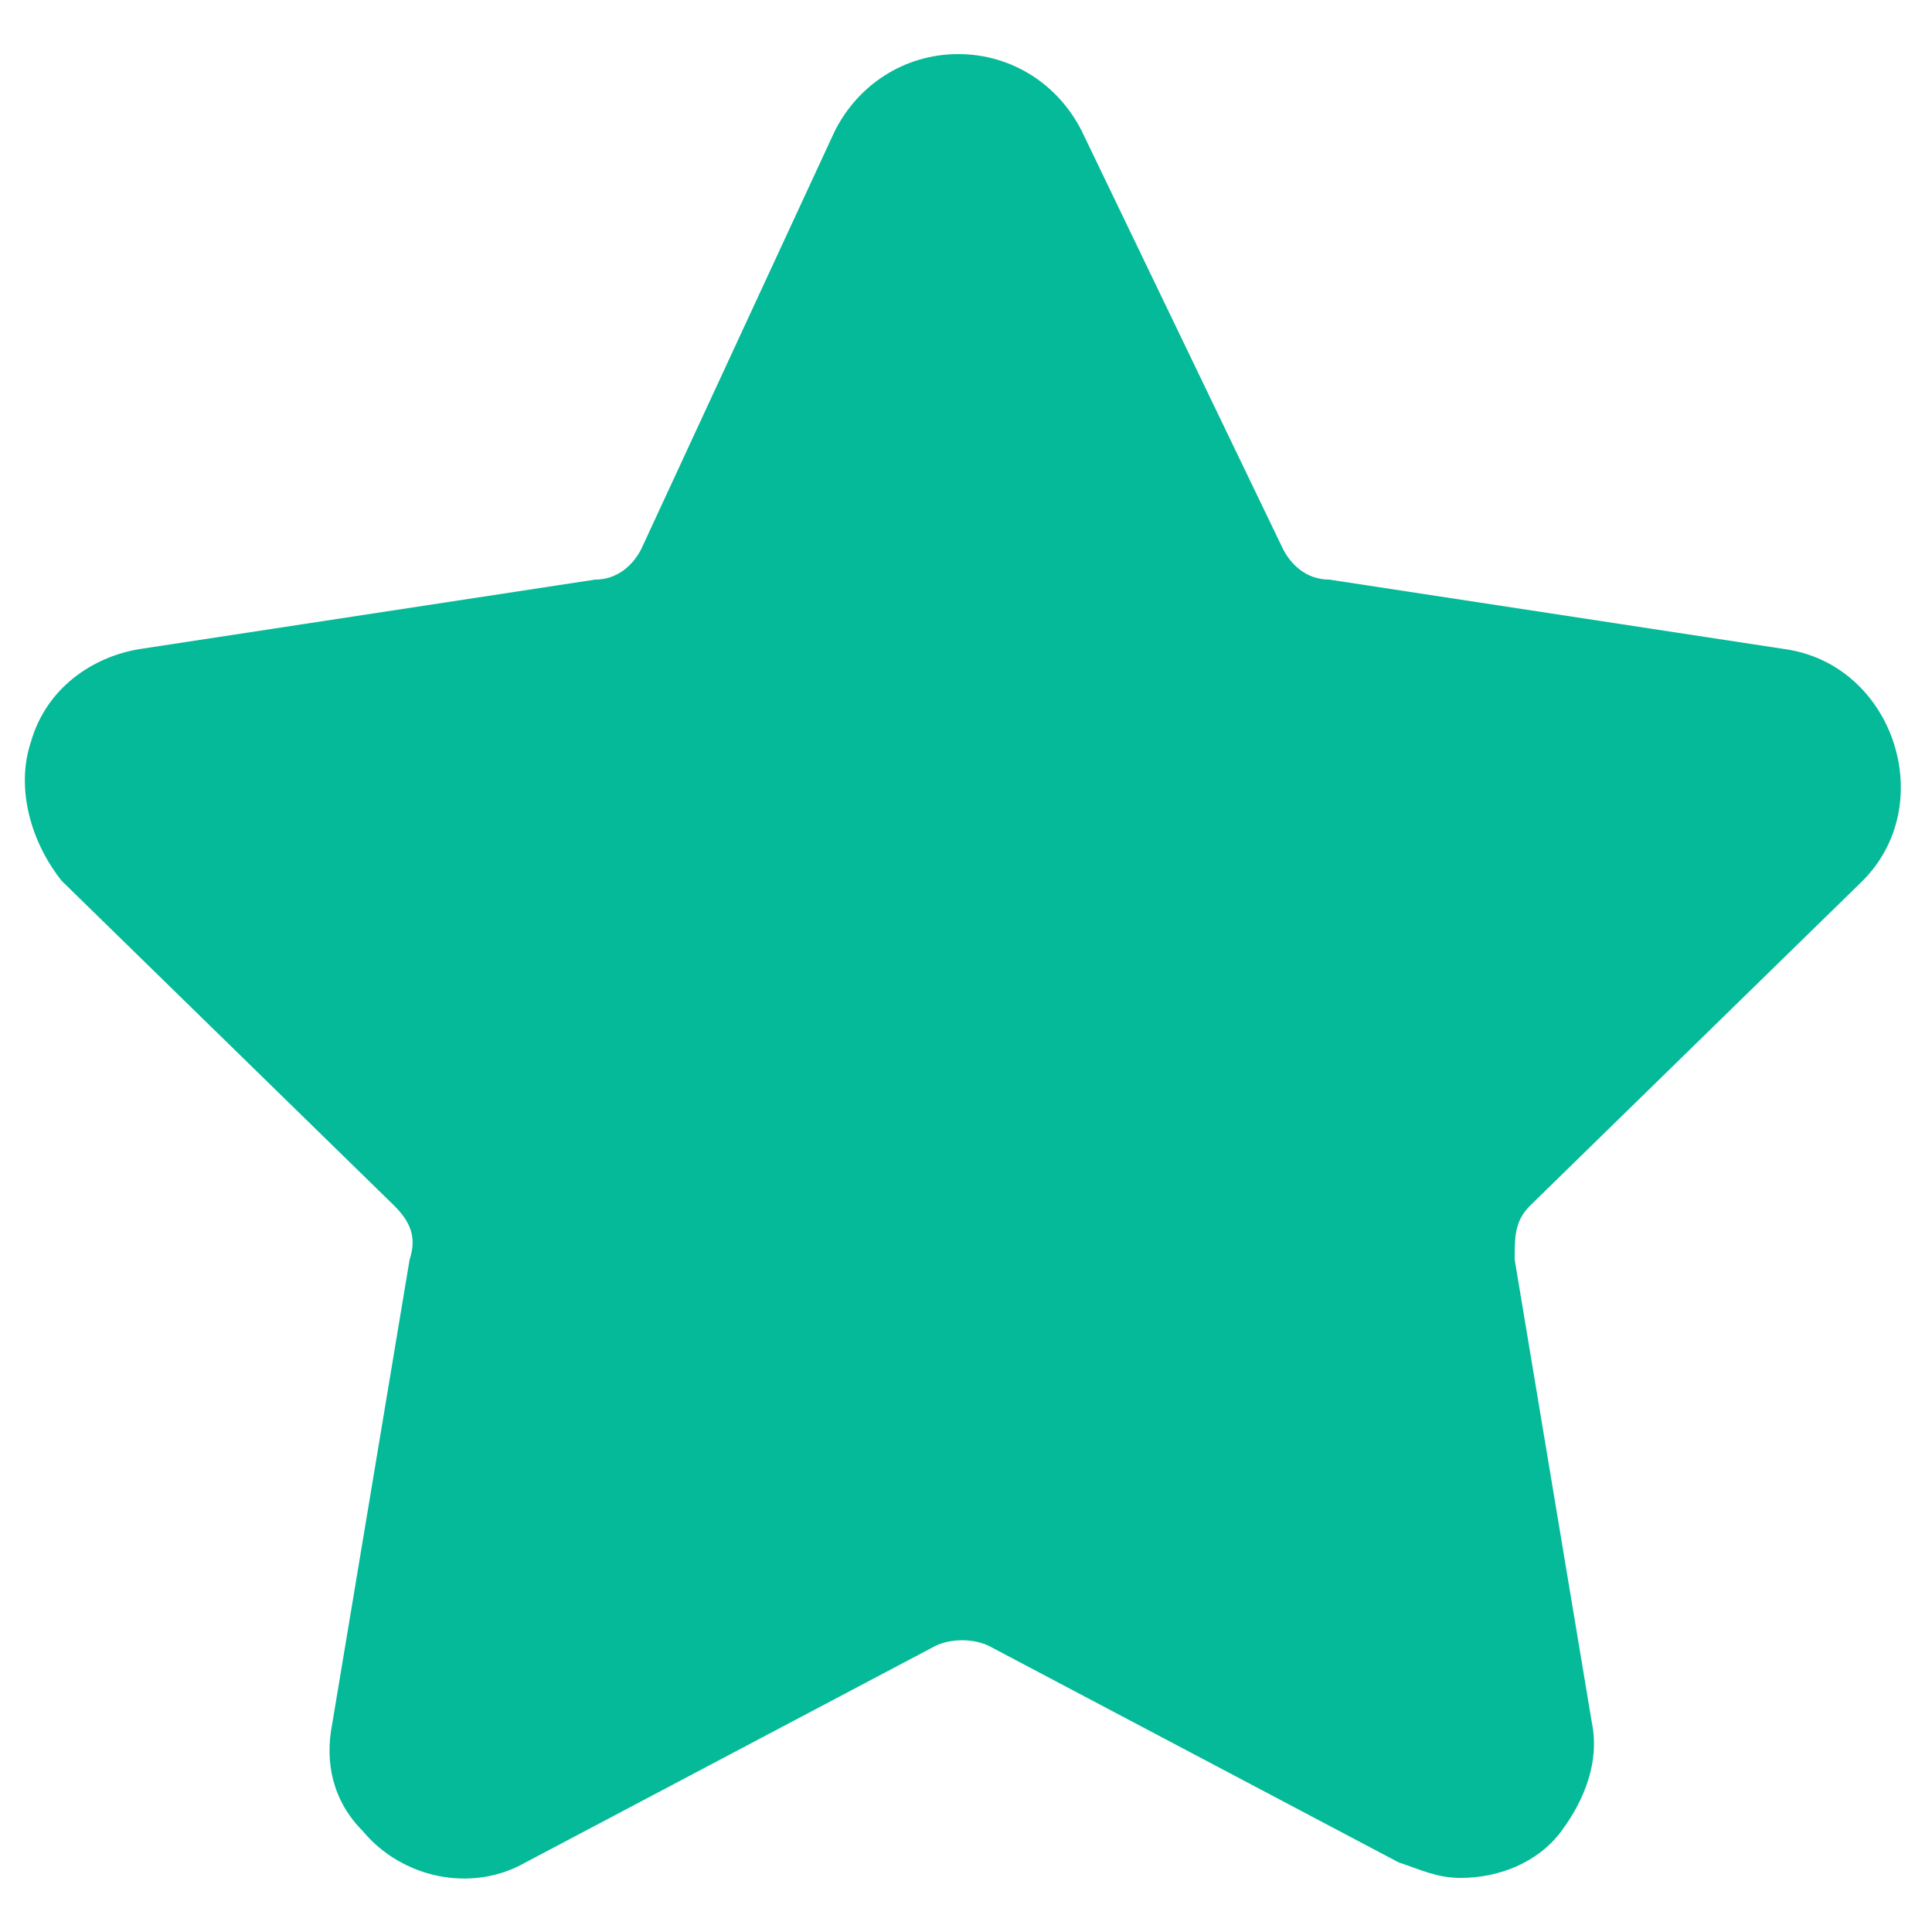 <?xml version="1.0" encoding="utf-8"?>
<!-- Generator: Adobe Illustrator 22.0.0, SVG Export Plug-In . SVG Version: 6.00 Build 0)  -->
<svg version="1.1" id="Vrstva_1" xmlns="http://www.w3.org/2000/svg" xmlns:xlink="http://www.w3.org/1999/xlink" x="0px" y="0px"
	 viewBox="0 0 25 25" style="enable-background:new 0 0 25 25;" xml:space="preserve">
<style type="text/css">
	.st0{fill:#04ba98;}
</style>
<path class="st0" d="M24.1,11.4c0.5-0.5,0.6-1.2,0.4-1.8s-0.7-1.1-1.4-1.2l-5.9-0.9c-0.3,0-0.5-0.2-0.6-0.4L14,1.7
	c-0.3-0.6-0.9-1-1.6-1c-0.7,0-1.3,0.4-1.6,1L8.3,7.1C8.2,7.3,8,7.5,7.7,7.5L1.8,8.4C1.2,8.5,0.6,8.9,0.4,9.6c-0.2,0.6,0,1.3,0.4,1.8
	l4.3,4.2c0.2,0.2,0.3,0.4,0.2,0.7l-1,6c-0.1,0.5,0,1,0.4,1.4c0.5,0.6,1.4,0.8,2.1,0.4l5.3-2.8c0.2-0.1,0.5-0.1,0.7,0l5.3,2.8
	c0.3,0.1,0.5,0.2,0.8,0.2c0.5,0,1-0.2,1.3-0.6s0.5-0.9,0.4-1.4l-1-6c0-0.3,0-0.5,0.2-0.7L24.1,11.4z"/>
</svg>
